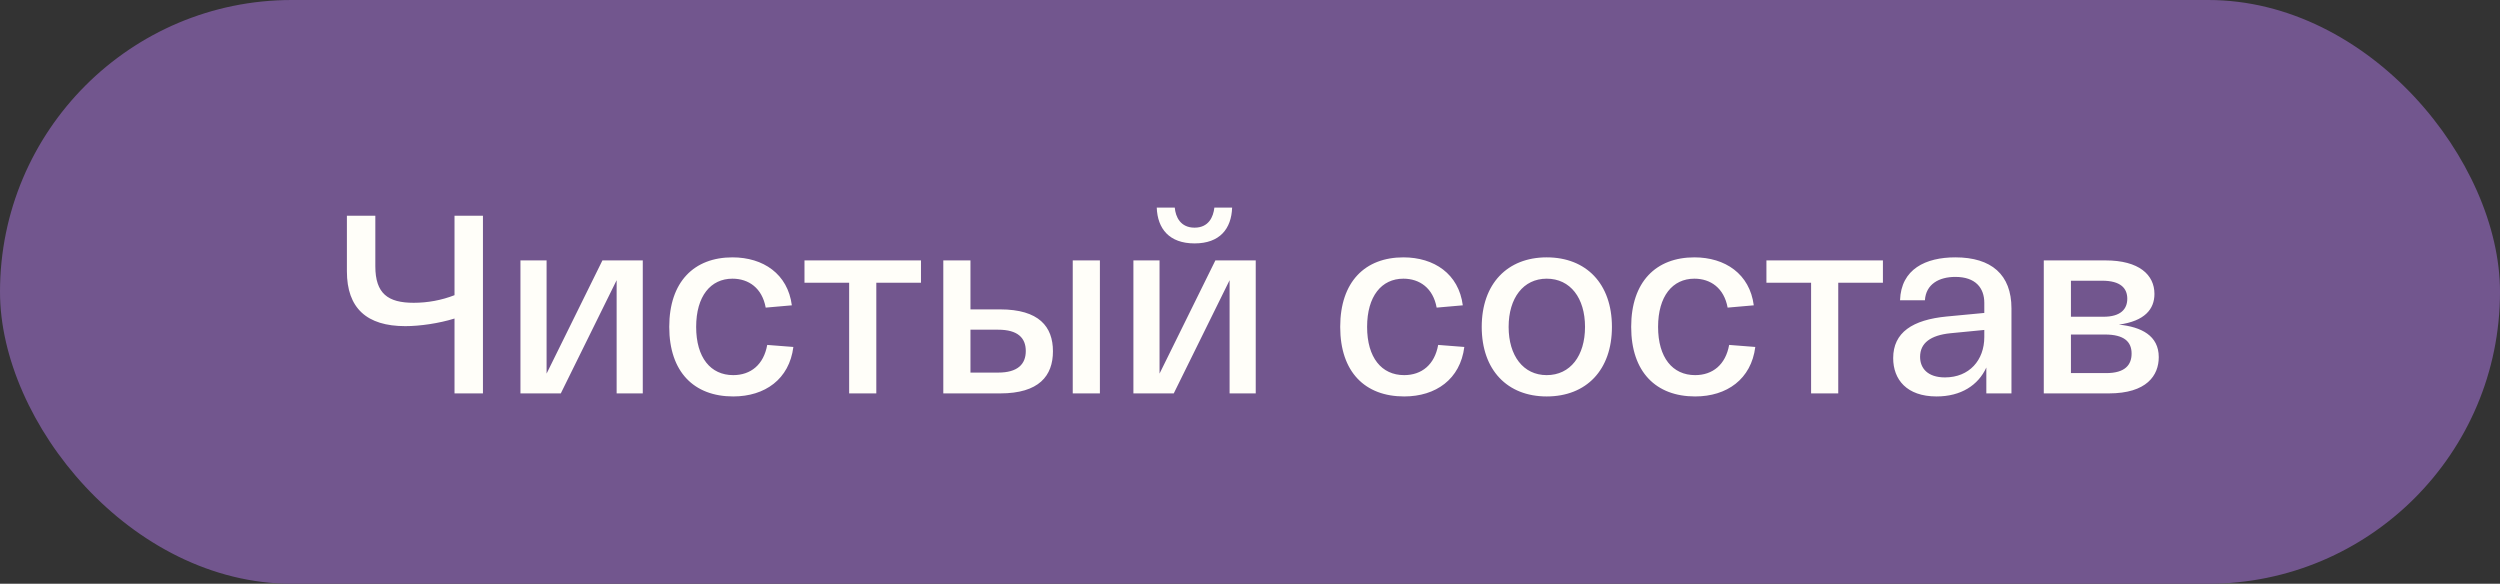 <?xml version="1.0" encoding="UTF-8"?> <svg xmlns="http://www.w3.org/2000/svg" width="197" height="46" viewBox="0 0 197 46" fill="none"><rect x="0" y="0" width="197" height="46" fill="#333333" stroke="none"/><rect width="197" height="46" rx="23" fill="#72568E"></rect><path d="M35.816 17H38.056V31H35.816V25.1C34.596 25.48 33.096 25.7 31.936 25.7C28.896 25.7 27.336 24.28 27.336 21.38V17H29.576V20.98C29.576 23.14 30.576 23.86 32.596 23.86C33.696 23.86 34.796 23.66 35.816 23.26V17ZM47.471 20.52H50.651V31H48.591V22.08L44.191 31H41.011V20.52H43.071V29.44L47.471 20.52ZM52.737 25.76C52.737 22.2 54.697 20.28 57.717 20.28C60.137 20.28 62.077 21.58 62.397 24.06L60.337 24.24C60.057 22.7 58.997 21.96 57.717 21.96C55.997 21.96 54.857 23.34 54.857 25.76C54.857 28.18 55.997 29.56 57.777 29.56C59.157 29.56 60.177 28.74 60.457 27.18L62.517 27.34C62.197 29.88 60.277 31.24 57.777 31.24C54.697 31.24 52.737 29.32 52.737 25.76ZM63.393 22.28V20.52H72.573V22.28H69.053V31H66.913V22.28H63.393ZM78.812 24.38C81.872 24.38 82.972 25.74 82.972 27.68C82.972 29.62 81.872 31 78.812 31H75.332H74.332V20.52H76.472V24.38H78.812ZM84.532 20.52H86.672V31H84.532V20.52ZM78.652 29.36C80.192 29.36 80.832 28.7 80.832 27.66C80.832 26.62 80.192 25.98 78.652 25.98H76.472V29.36H78.652ZM94.132 19.18C92.132 19.18 91.212 18.02 91.152 16.36H92.572C92.632 17.08 93.012 17.94 94.132 17.94C95.252 17.94 95.612 17.08 95.692 16.36H97.092C97.032 18.02 96.132 19.18 94.132 19.18ZM95.772 20.52H98.952V31H96.892V22.08L92.492 31H89.312V20.52H91.372V29.44L95.772 20.52ZM105.608 25.76C105.608 22.2 107.568 20.28 110.588 20.28C113.008 20.28 114.948 21.58 115.268 24.06L113.208 24.24C112.928 22.7 111.868 21.96 110.588 21.96C108.868 21.96 107.728 23.34 107.728 25.76C107.728 28.18 108.868 29.56 110.648 29.56C112.028 29.56 113.048 28.74 113.328 27.18L115.388 27.34C115.068 29.88 113.148 31.24 110.648 31.24C107.568 31.24 105.608 29.32 105.608 25.76ZM116.76 25.76C116.76 22.36 118.78 20.28 121.88 20.28C125 20.28 127.02 22.36 127.02 25.76C127.02 29.16 125 31.24 121.88 31.24C118.78 31.24 116.76 29.16 116.76 25.76ZM118.88 25.76C118.88 28.04 120.04 29.56 121.88 29.56C123.74 29.56 124.9 28.04 124.9 25.76C124.9 23.48 123.74 21.96 121.88 21.96C120.04 21.96 118.88 23.48 118.88 25.76ZM128.537 25.76C128.537 22.2 130.497 20.28 133.517 20.28C135.937 20.28 137.877 21.58 138.197 24.06L136.137 24.24C135.857 22.7 134.797 21.96 133.517 21.96C131.797 21.96 130.657 23.34 130.657 25.76C130.657 28.18 131.797 29.56 133.577 29.56C134.957 29.56 135.977 28.74 136.257 27.18L138.317 27.34C137.997 29.88 136.077 31.24 133.577 31.24C130.497 31.24 128.537 29.32 128.537 25.76ZM139.194 22.28V20.52H148.374V22.28H144.854V31H142.714V22.28H139.194ZM149.183 28.22C149.183 26.2 150.703 25.2 153.403 24.94L156.363 24.66V23.86C156.363 22.7 155.683 21.82 154.083 21.82C152.783 21.82 151.763 22.4 151.683 23.66H149.723C149.803 21.2 151.743 20.28 154.083 20.28C156.923 20.28 158.503 21.64 158.503 24.3V31H156.523V28.96C155.883 30.36 154.523 31.24 152.603 31.24C150.243 31.24 149.183 29.9 149.183 28.22ZM151.303 28.12C151.303 29.02 151.903 29.74 153.263 29.74C155.183 29.74 156.363 28.38 156.363 26.56V26L153.683 26.26C152.143 26.42 151.303 27.02 151.303 28.12ZM166.97 25.58C168.73 25.76 170.11 26.44 170.11 28.14C170.11 29.58 169.17 31 166.17 31H161.05V20.52H165.91C168.57 20.52 169.77 21.66 169.77 23.16C169.77 24.36 169.01 25.3 166.97 25.58ZM163.19 22.12V24.96H165.75C167.13 24.96 167.63 24.34 167.63 23.54C167.63 22.72 167.11 22.12 165.65 22.12H163.19ZM165.97 29.4C167.47 29.4 167.97 28.74 167.97 27.86C167.97 26.92 167.37 26.36 165.87 26.36H163.19V29.4H165.97Z" fill="#FFFEF9"></path></svg> 